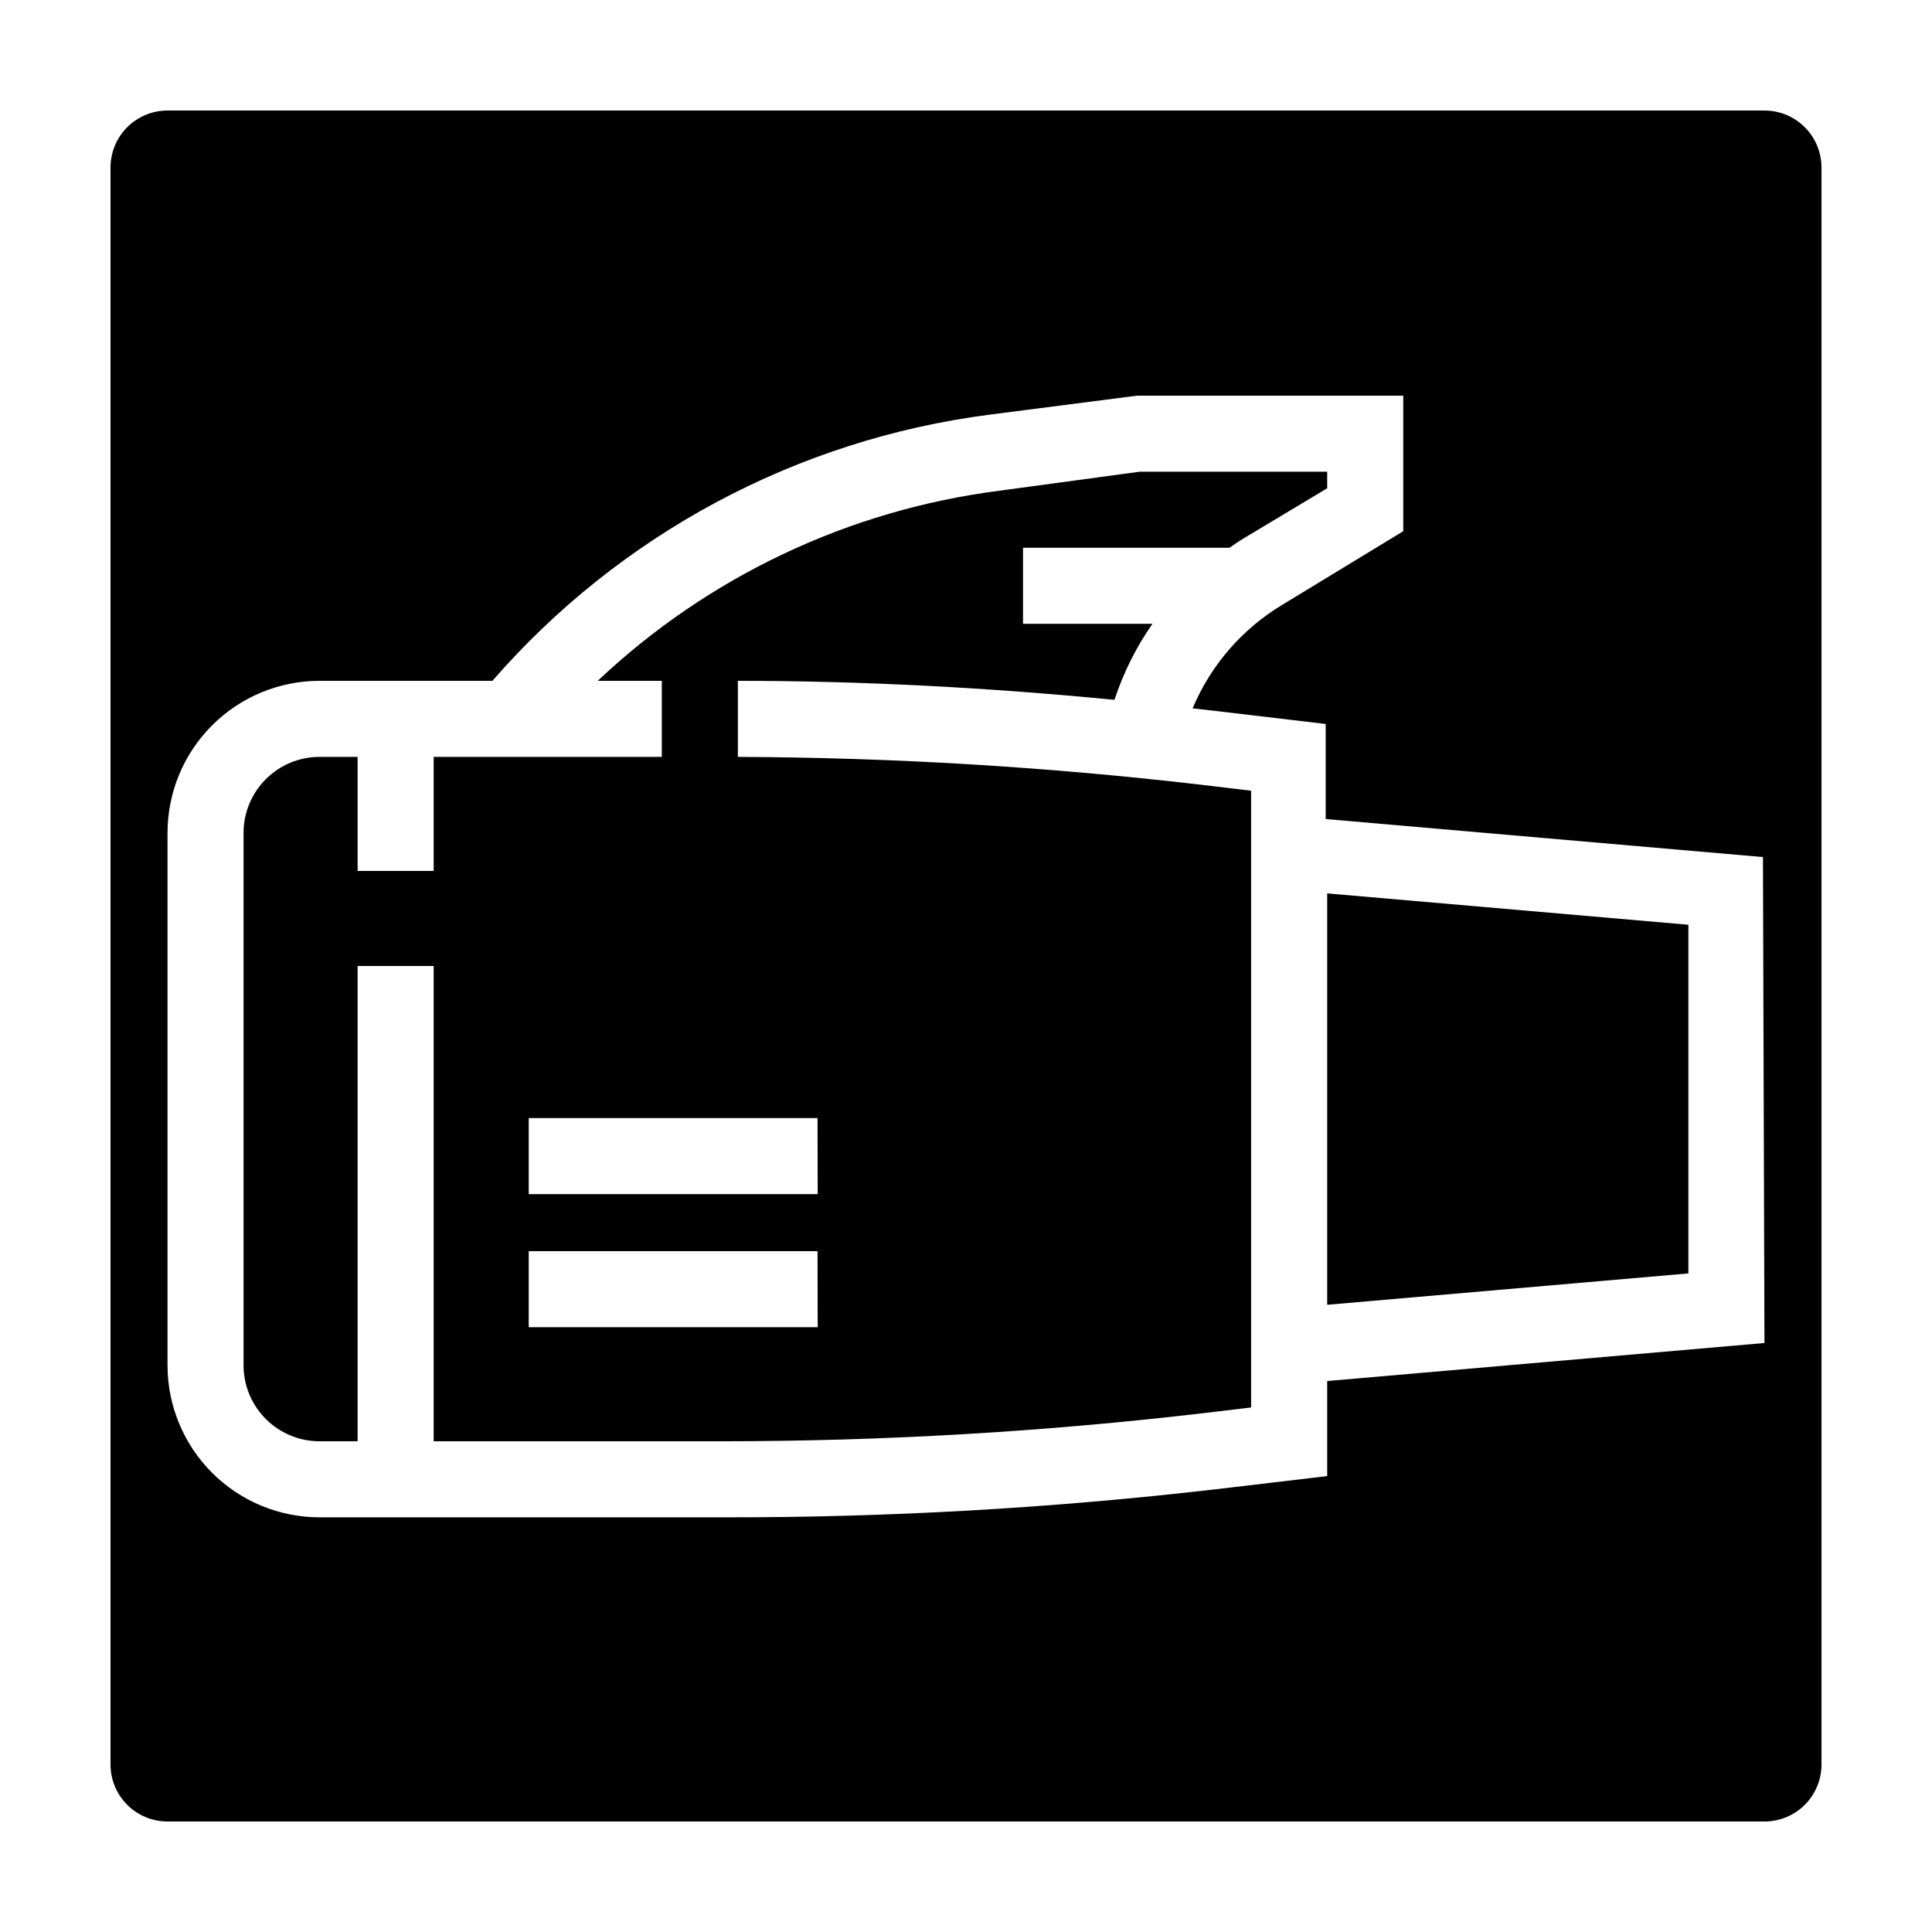 <?xml version="1.0" encoding="UTF-8"?>
<!-- Uploaded to: SVG Repo, www.svgrepo.com, Generator: SVG Repo Mixer Tools -->
<svg fill="#000000" width="800px" height="800px" version="1.1" viewBox="144 144 512 512" xmlns="http://www.w3.org/2000/svg">
 <g>
  <path d="m495.72 489.78 95.723-8.312v-92.398l-95.723-8.312z"/>
  <path d="m611.6 173.29h-423.2c-4.008 0-7.852 1.59-10.688 4.426-2.836 2.836-4.426 6.68-4.426 10.688v423.2c0 4.008 1.59 7.856 4.426 10.688 2.836 2.836 6.68 4.426 10.688 4.426h423.2c4.008 0 7.856-1.59 10.688-4.426 2.836-2.832 4.426-6.68 4.426-10.688v-423.2c0-4.008-1.59-7.852-4.426-10.688-2.832-2.836-6.68-4.426-10.688-4.426zm0 326.62-115.88 10.078v25.191l-30.23 3.578v-0.008c-43.164 4.977-86.582 7.434-130.03 7.356h-106.76c-10.688 0-20.941-4.246-28.5-11.805s-11.805-17.809-11.805-28.5v-141.07c0-10.688 4.246-20.941 11.805-28.5 7.559-7.559 17.812-11.805 28.5-11.805h45.797c33.789-38.832 80.645-63.926 131.7-70.531l39.145-5.039h70.535v35.922l-32.043 19.496c-10.645 6.394-18.973 16.012-23.781 27.457l5.039 0.555 30.23 3.578v25.191l115.88 10.078z"/>
  <path d="m339.54 344.58v-20.152c33.199 0 66.652 1.812 99.805 5.039 2.352-7.176 5.746-13.965 10.074-20.152h-34.309v-20.152h54.715c1.211-0.805 2.367-1.664 3.629-2.418l22.266-13.352v-4.383h-49.727l-37.18 5.039c-39.906 5.117-77.16 22.754-106.41 50.379h16.98v20.152h-60.457v30.23h-20.152v-30.23h-10.078c-5.344 0-10.469 2.125-14.25 5.902-3.777 3.781-5.902 8.906-5.902 14.25v141.07c0 5.348 2.125 10.473 5.902 14.25 3.781 3.781 8.906 5.902 14.25 5.902h10.078v-125.95h20.152v125.95h76.527c42.598-0.016 85.156-2.504 127.46-7.453l12.645-1.512v-163.44l-12.645-1.512c-40.957-4.801-82.148-7.289-123.38-7.457zm21.16 151.14h-76.582v-20.152h76.531zm0-35.266h-76.582v-20.152h76.531z"/>
 </g>
</svg>